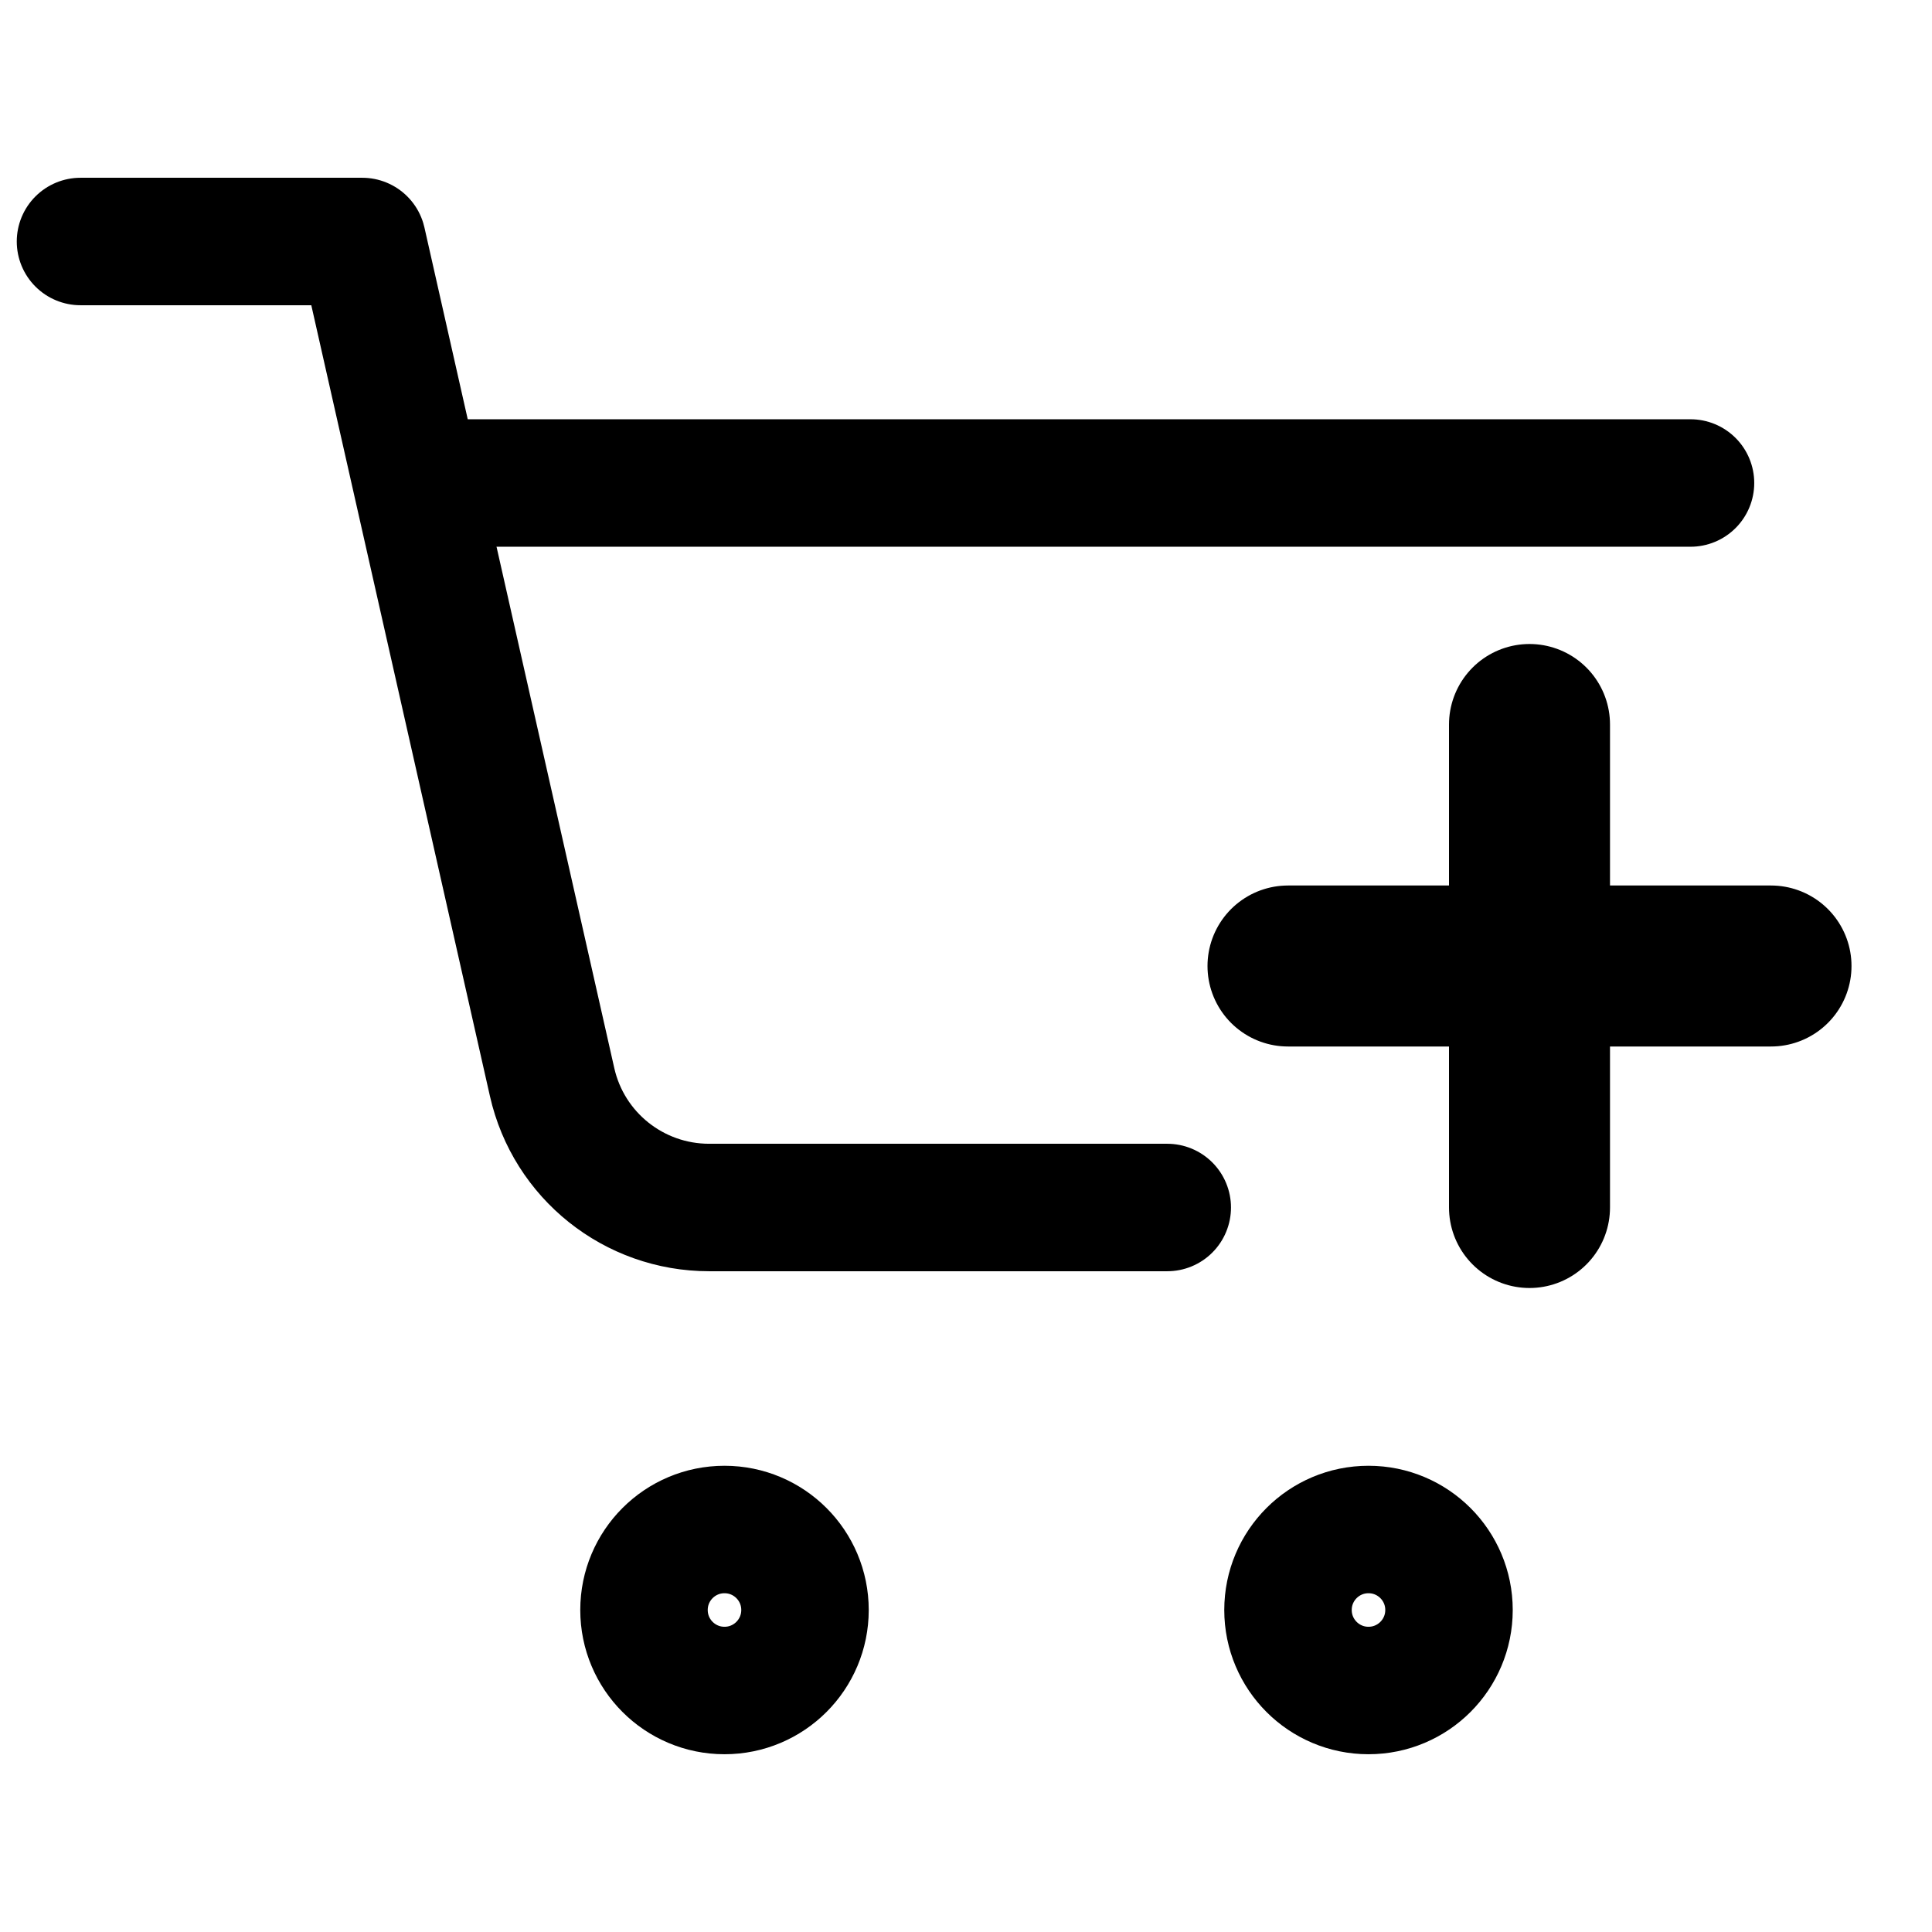 <svg xmlns="http://www.w3.org/2000/svg" width="48" height="48" viewBox="0 0 48 48" fill="none"><g clip-path="url(#clip0_285_1196)"><path d="M18 42C19.105 42 20 41.105 20 40C20 38.895 19.105 38 18 38C16.895 38 16 38.895 16 40C16 41.105 16.895 42 18 42Z" stroke="black" stroke-width="3.167" stroke-linecap="round" stroke-linejoin="round"></path><path d="M34 42C35.105 42 36 41.105 36 40C36 38.895 35.105 38 34 38C32.895 38 32 38.895 32 40C32 41.105 32.895 42 34 42Z" stroke="black" stroke-width="3.167" stroke-linecap="round" stroke-linejoin="round"></path><path d="M2 6H9C9 6 9.826 9.657 10.355 12C11.412 16.682 12.865 23.112 13.717 26.885C14.129 28.709 15.748 30 17.618 30H29" stroke="black" stroke-width="3.167" stroke-linecap="round" stroke-linejoin="round"></path><path d="M42 12H11" stroke="black" stroke-width="3.167" stroke-linecap="round" stroke-linejoin="round"></path><path d="M32 24H44" stroke="black" stroke-width="4" stroke-linecap="round" stroke-linejoin="round"></path><path d="M38 18V30" stroke="black" stroke-width="4" stroke-linecap="round" stroke-linejoin="round"></path></g><defs><clipPath id="clip0_285_1196"><rect width="48" height="48" fill="white"></rect></clipPath></defs></svg>